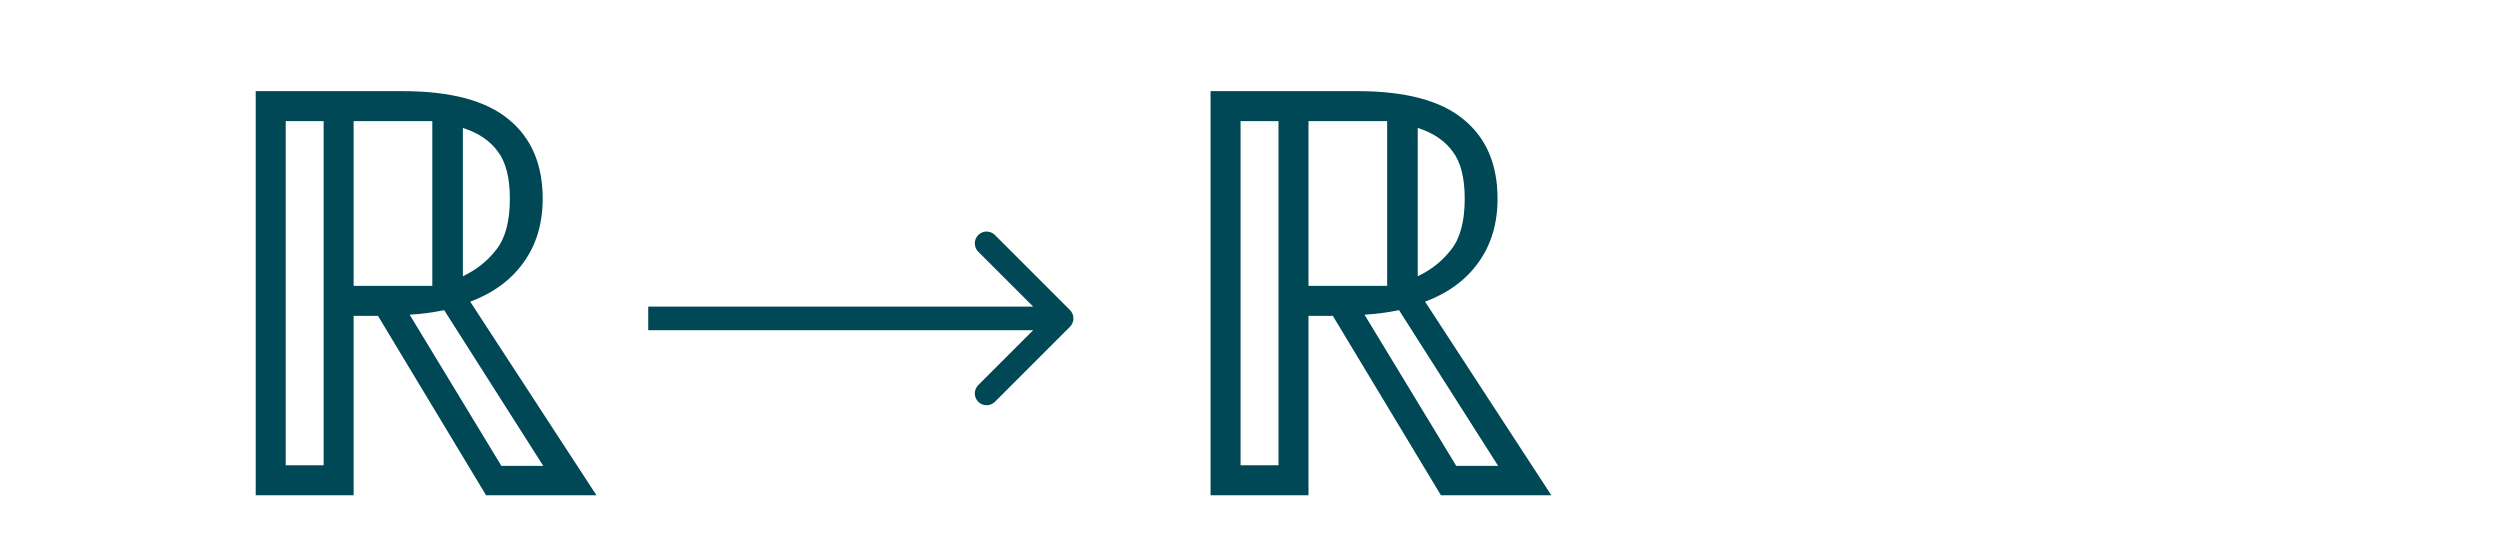 <?xml version="1.0" encoding="UTF-8"?> <svg xmlns="http://www.w3.org/2000/svg" width="106" height="23" viewBox="0 0 106 23" fill="none"> <path d="M51.328 21V3.864H57.544C59.592 3.864 61.096 4.264 62.056 5.064C63.016 5.848 63.496 6.968 63.496 8.424C63.496 9.48 63.224 10.384 62.68 11.136C62.152 11.872 61.4 12.424 60.424 12.792L65.776 21H61.096L56.512 13.392H55.48V21H51.328ZM52.6 19.728H54.208V5.136H52.6V19.728ZM55.48 12.12H58.816V5.136H55.48V12.12ZM60.112 11.712C60.688 11.44 61.16 11.064 61.528 10.584C61.912 10.104 62.104 9.384 62.104 8.424C62.104 7.544 61.936 6.88 61.6 6.432C61.264 5.968 60.768 5.632 60.112 5.424V11.712ZM61.744 19.752H63.52L59.32 13.152C58.84 13.248 58.352 13.312 57.856 13.344L61.744 19.752Z" fill="#004856"></path> <path d="M10.842 21V3.864H17.058C19.106 3.864 20.61 4.264 21.57 5.064C22.53 5.848 23.01 6.968 23.01 8.424C23.01 9.48 22.738 10.384 22.194 11.136C21.666 11.872 20.914 12.424 19.938 12.792L25.29 21H20.61L16.026 13.392H14.994V21H10.842ZM12.114 19.728H13.722V5.136H12.114V19.728ZM14.994 12.12H18.33V5.136H14.994V12.12ZM19.626 11.712C20.202 11.44 20.674 11.064 21.042 10.584C21.426 10.104 21.618 9.384 21.618 8.424C21.618 7.544 21.45 6.88 21.114 6.432C20.778 5.968 20.282 5.632 19.626 5.424V11.712ZM21.258 19.752H23.034L18.834 13.152C18.354 13.248 17.866 13.312 17.37 13.344L21.258 19.752Z" fill="#004856"></path> <path d="M45.367 13.854C45.563 13.658 45.563 13.342 45.367 13.146L42.185 9.964C41.99 9.769 41.674 9.769 41.478 9.964C41.283 10.16 41.283 10.476 41.478 10.672L44.307 13.5L41.478 16.328C41.283 16.524 41.283 16.84 41.478 17.035C41.674 17.231 41.99 17.231 42.185 17.035L45.367 13.854ZM27.485 14H45.014V13H27.485V14Z" fill="#004856"></path> </svg> 
